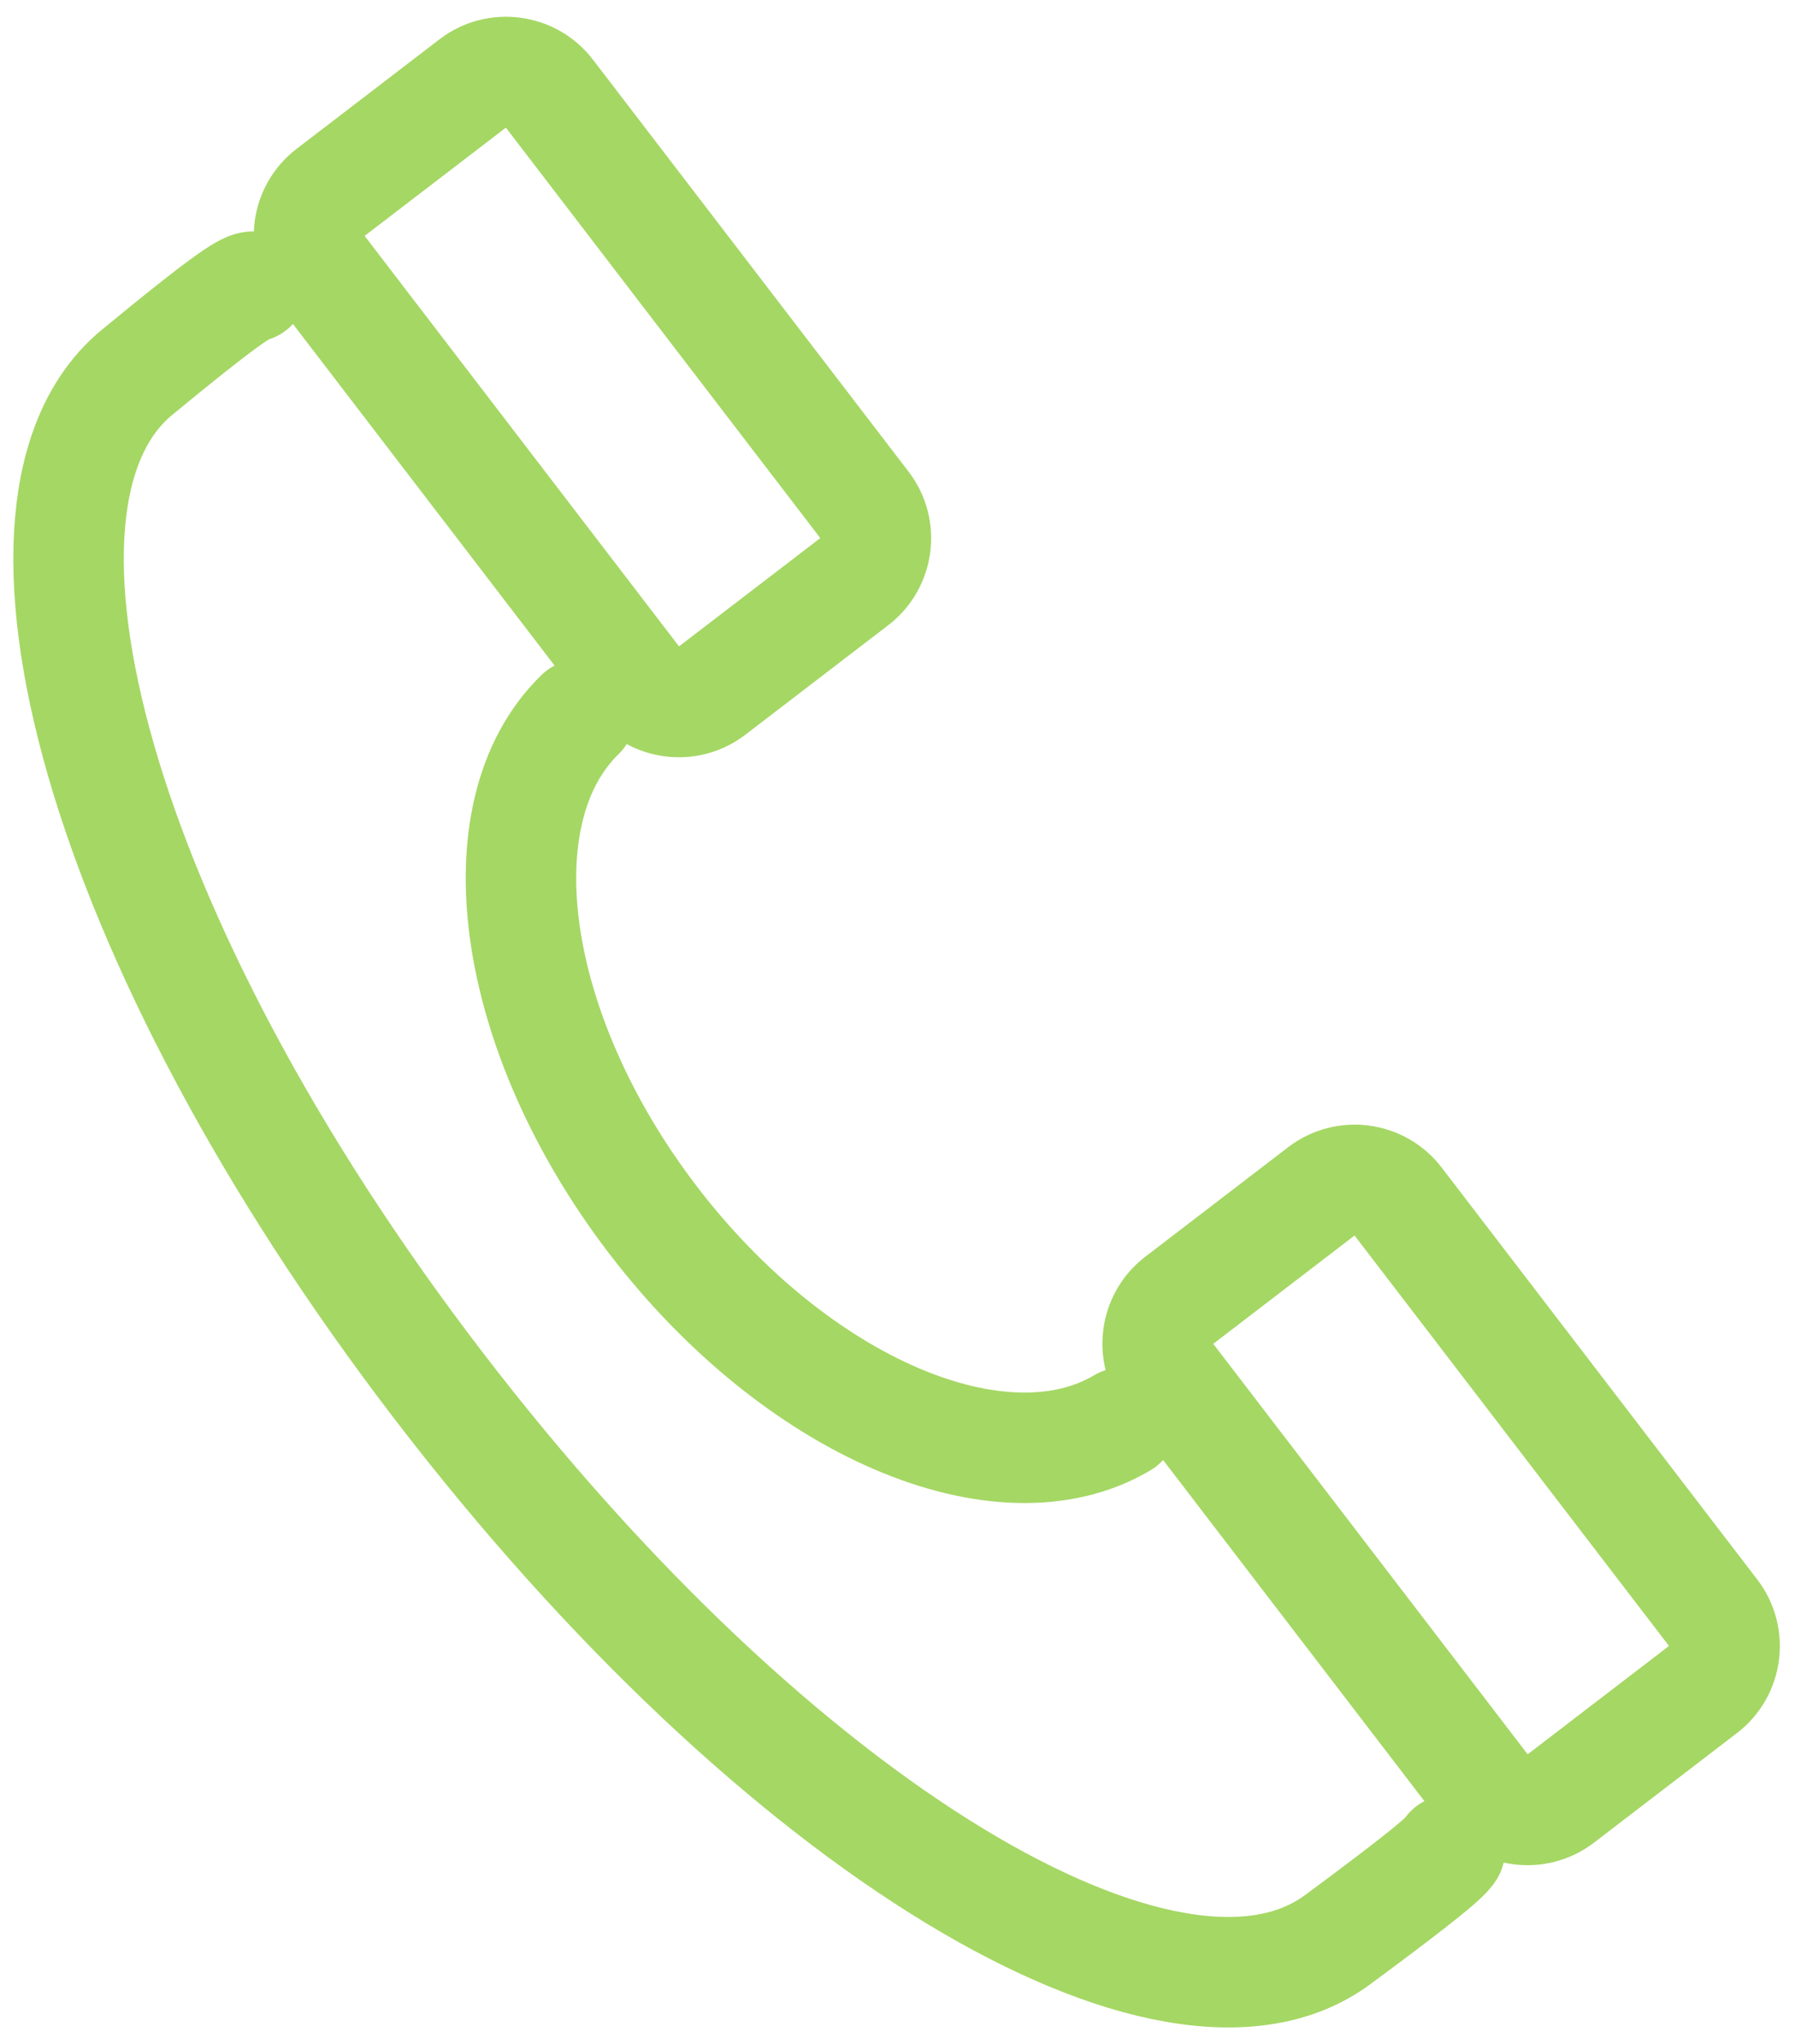<svg width="65" height="74" viewBox="0 0 65 74" fill="none" xmlns="http://www.w3.org/2000/svg">
<path d="M21.001 25.871C17.36 29.414 18.457 37.391 23.656 44.178C28.858 50.966 36.274 54.1 40.642 51.506" stroke="#A5D764" stroke-width="4" stroke-miterlimit="22.926" stroke-linecap="round" stroke-linejoin="round"/>
<path d="M52.5 66.98C52.341 67.246 51.498 67.958 48.434 70.222C42.447 74.644 28.239 66.289 15.87 50.148C3.503 34.005 -0.699 18.147 4.959 13.482C8.007 10.968 8.854 10.405 9.131 10.38" stroke="#A5D764" stroke-width="4" stroke-miterlimit="22.926" stroke-linecap="round" stroke-linejoin="round"/>
<path d="M53.757 64.758L42.321 49.832C41.667 48.977 41.83 47.742 42.685 47.086L47.867 43.115C48.723 42.461 49.958 42.624 50.614 43.479L62.05 58.403C62.704 59.258 62.541 60.493 61.686 61.149L56.504 65.12C55.648 65.776 54.413 65.613 53.757 64.758Z" stroke="#A5D764" stroke-width="4" stroke-miterlimit="22.926" stroke-linecap="round" stroke-linejoin="round"/>
<path d="M23.026 24.649L11.591 9.723C10.936 8.868 11.099 7.633 11.955 6.977L17.135 3.008C17.99 2.354 19.225 2.517 19.881 3.372L31.317 18.296C31.971 19.151 31.808 20.386 30.953 21.042L25.771 25.013C24.918 25.667 23.681 25.504 23.026 24.649Z" stroke="#A5D764" stroke-width="4" stroke-miterlimit="22.926" stroke-linecap="round" stroke-linejoin="round"/>
</svg>
